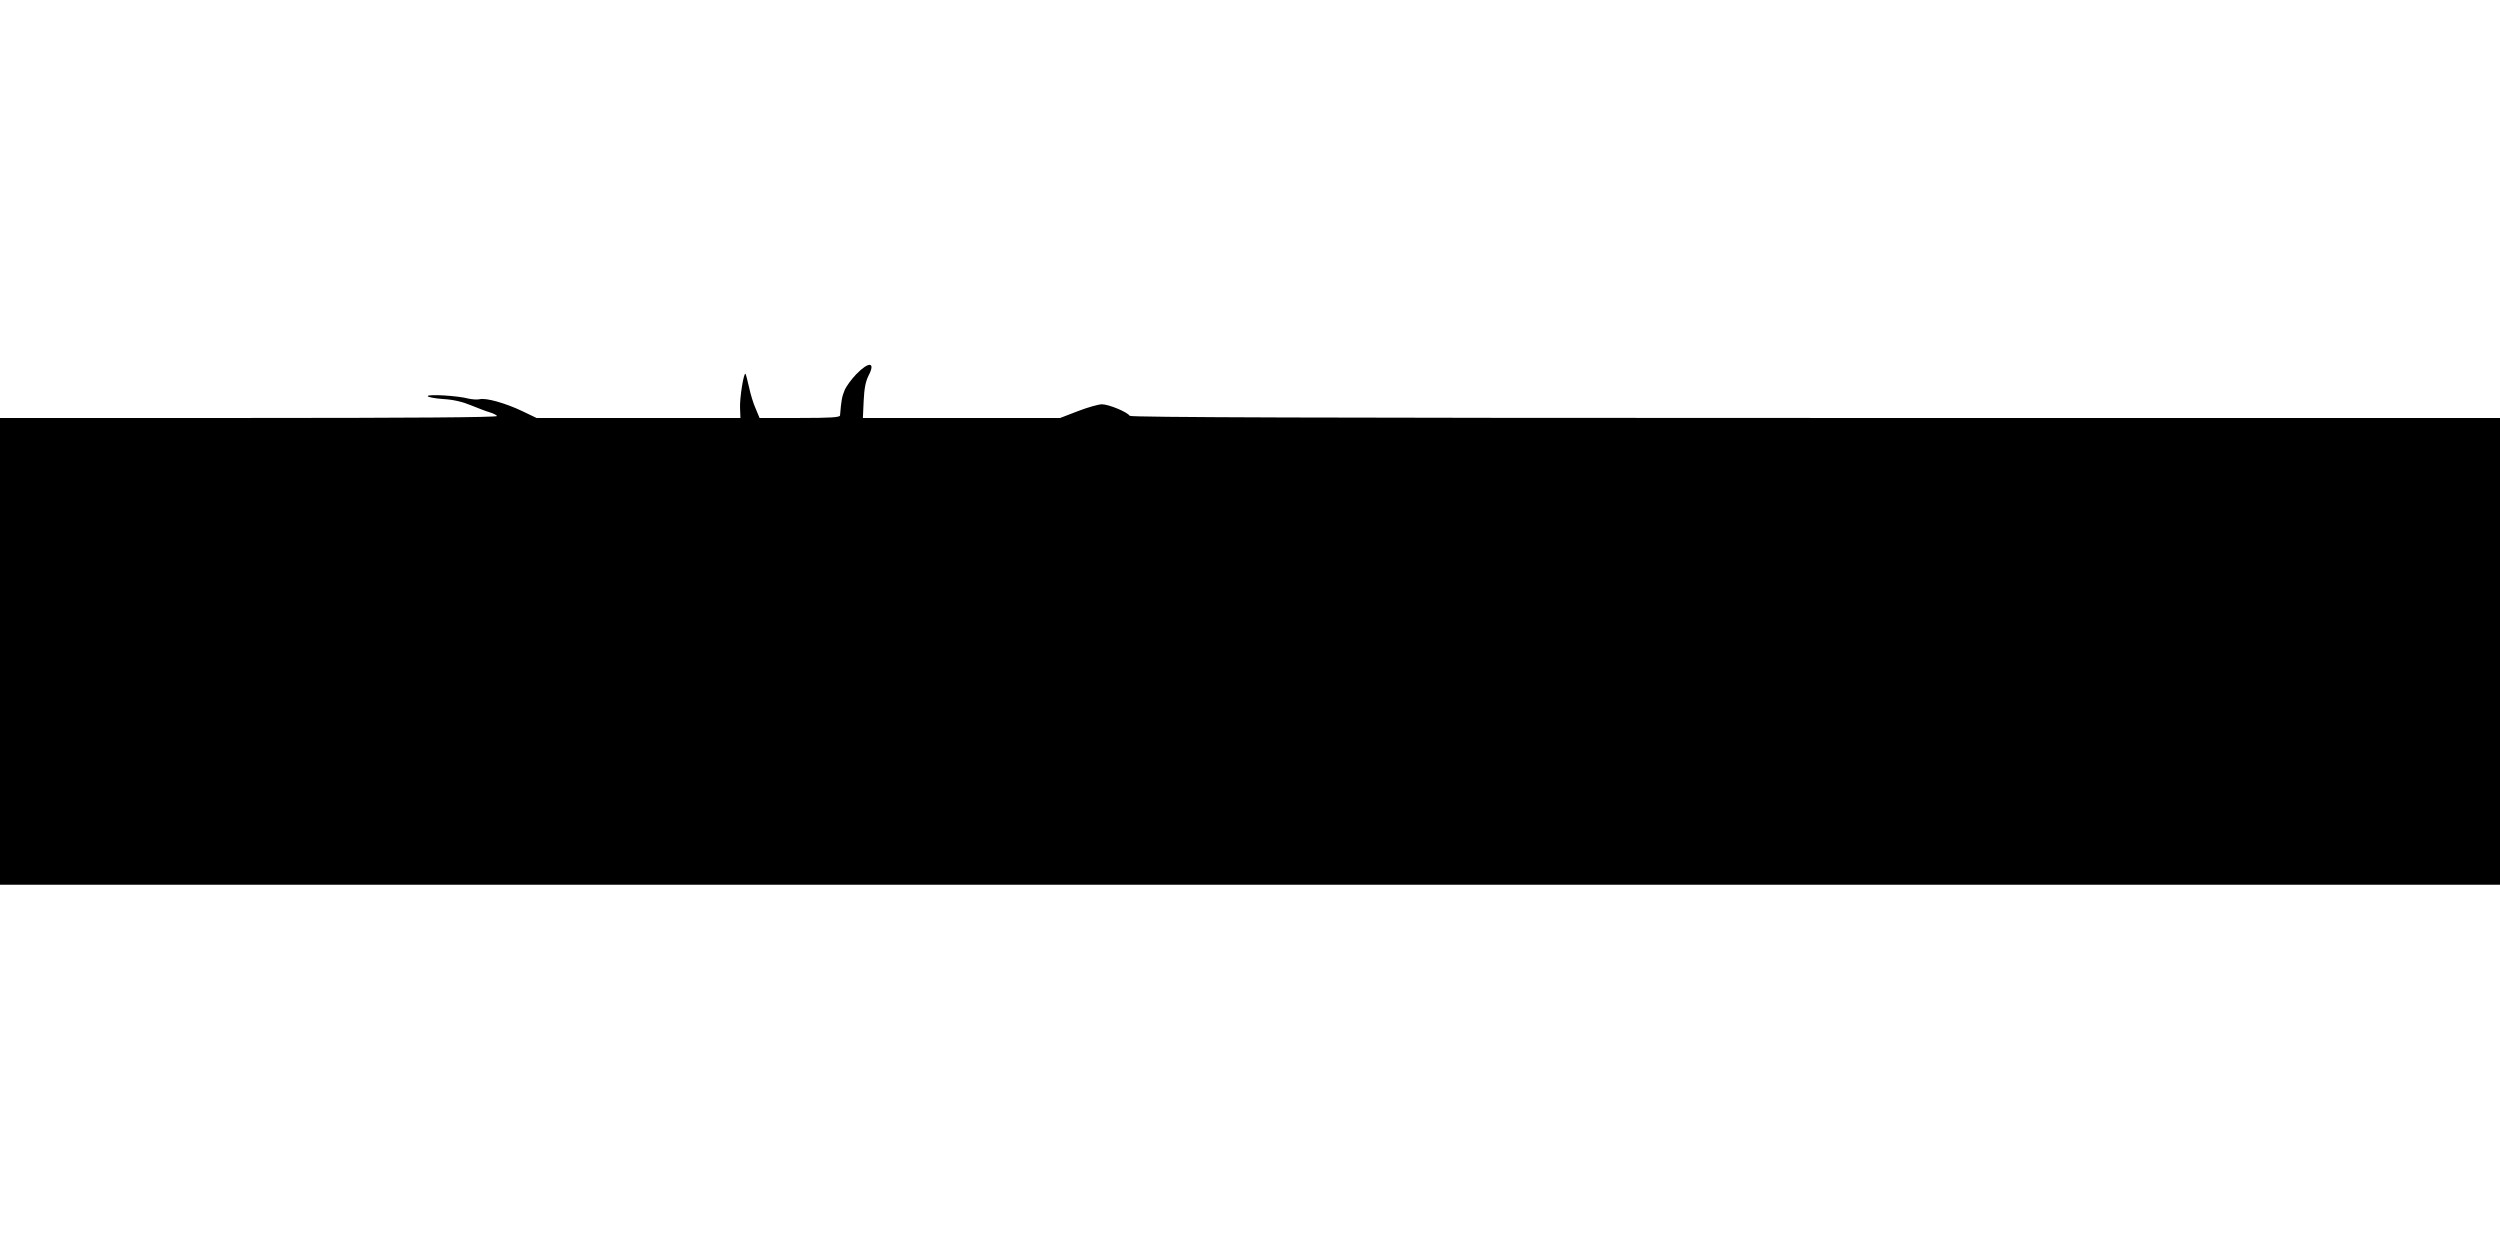 <?xml version="1.0" standalone="no"?>
<!DOCTYPE svg PUBLIC "-//W3C//DTD SVG 20010904//EN"
 "http://www.w3.org/TR/2001/REC-SVG-20010904/DTD/svg10.dtd">
<svg version="1.0" xmlns="http://www.w3.org/2000/svg"
 width="1280pt" height="640pt" viewBox="0 0 1280 640"
 preserveAspectRatio="xMidYMid meet">
<g transform="translate(0,640) scale(0.1,-0.1)"
fill="#000000" stroke="none">
<path d="M4384 4484 c-25 -26 -52 -63 -60 -83 -13 -31 -17 -53 -23 -128 -1
-10 -49 -13 -206 -13 l-206 0 -20 48 c-12 26 -27 76 -34 110 -8 35 -16 66 -18
68 -9 9 -30 -123 -28 -173 l2 -53 -522 0 -522 0 -75 36 c-87 41 -184 68 -216
60 -12 -3 -38 -1 -57 3 -54 15 -209 24 -209 13 0 -5 35 -12 78 -15 53 -3 100
-14 143 -32 35 -14 78 -31 96 -36 18 -5 35 -14 38 -19 4 -7 -454 -10 -1269
-10 l-1276 0 0 -1195 0 -1195 6400 0 6400 0 0 1195 0 1195 -3504 0 c-2544 0
-3507 3 -3512 11 -11 19 -107 59 -142 59 -18 0 -74 -16 -123 -35 l-91 -35
-505 0 -505 0 4 88 c3 64 10 99 25 129 37 70 2 74 -63 7z"/>
</g>
</svg>